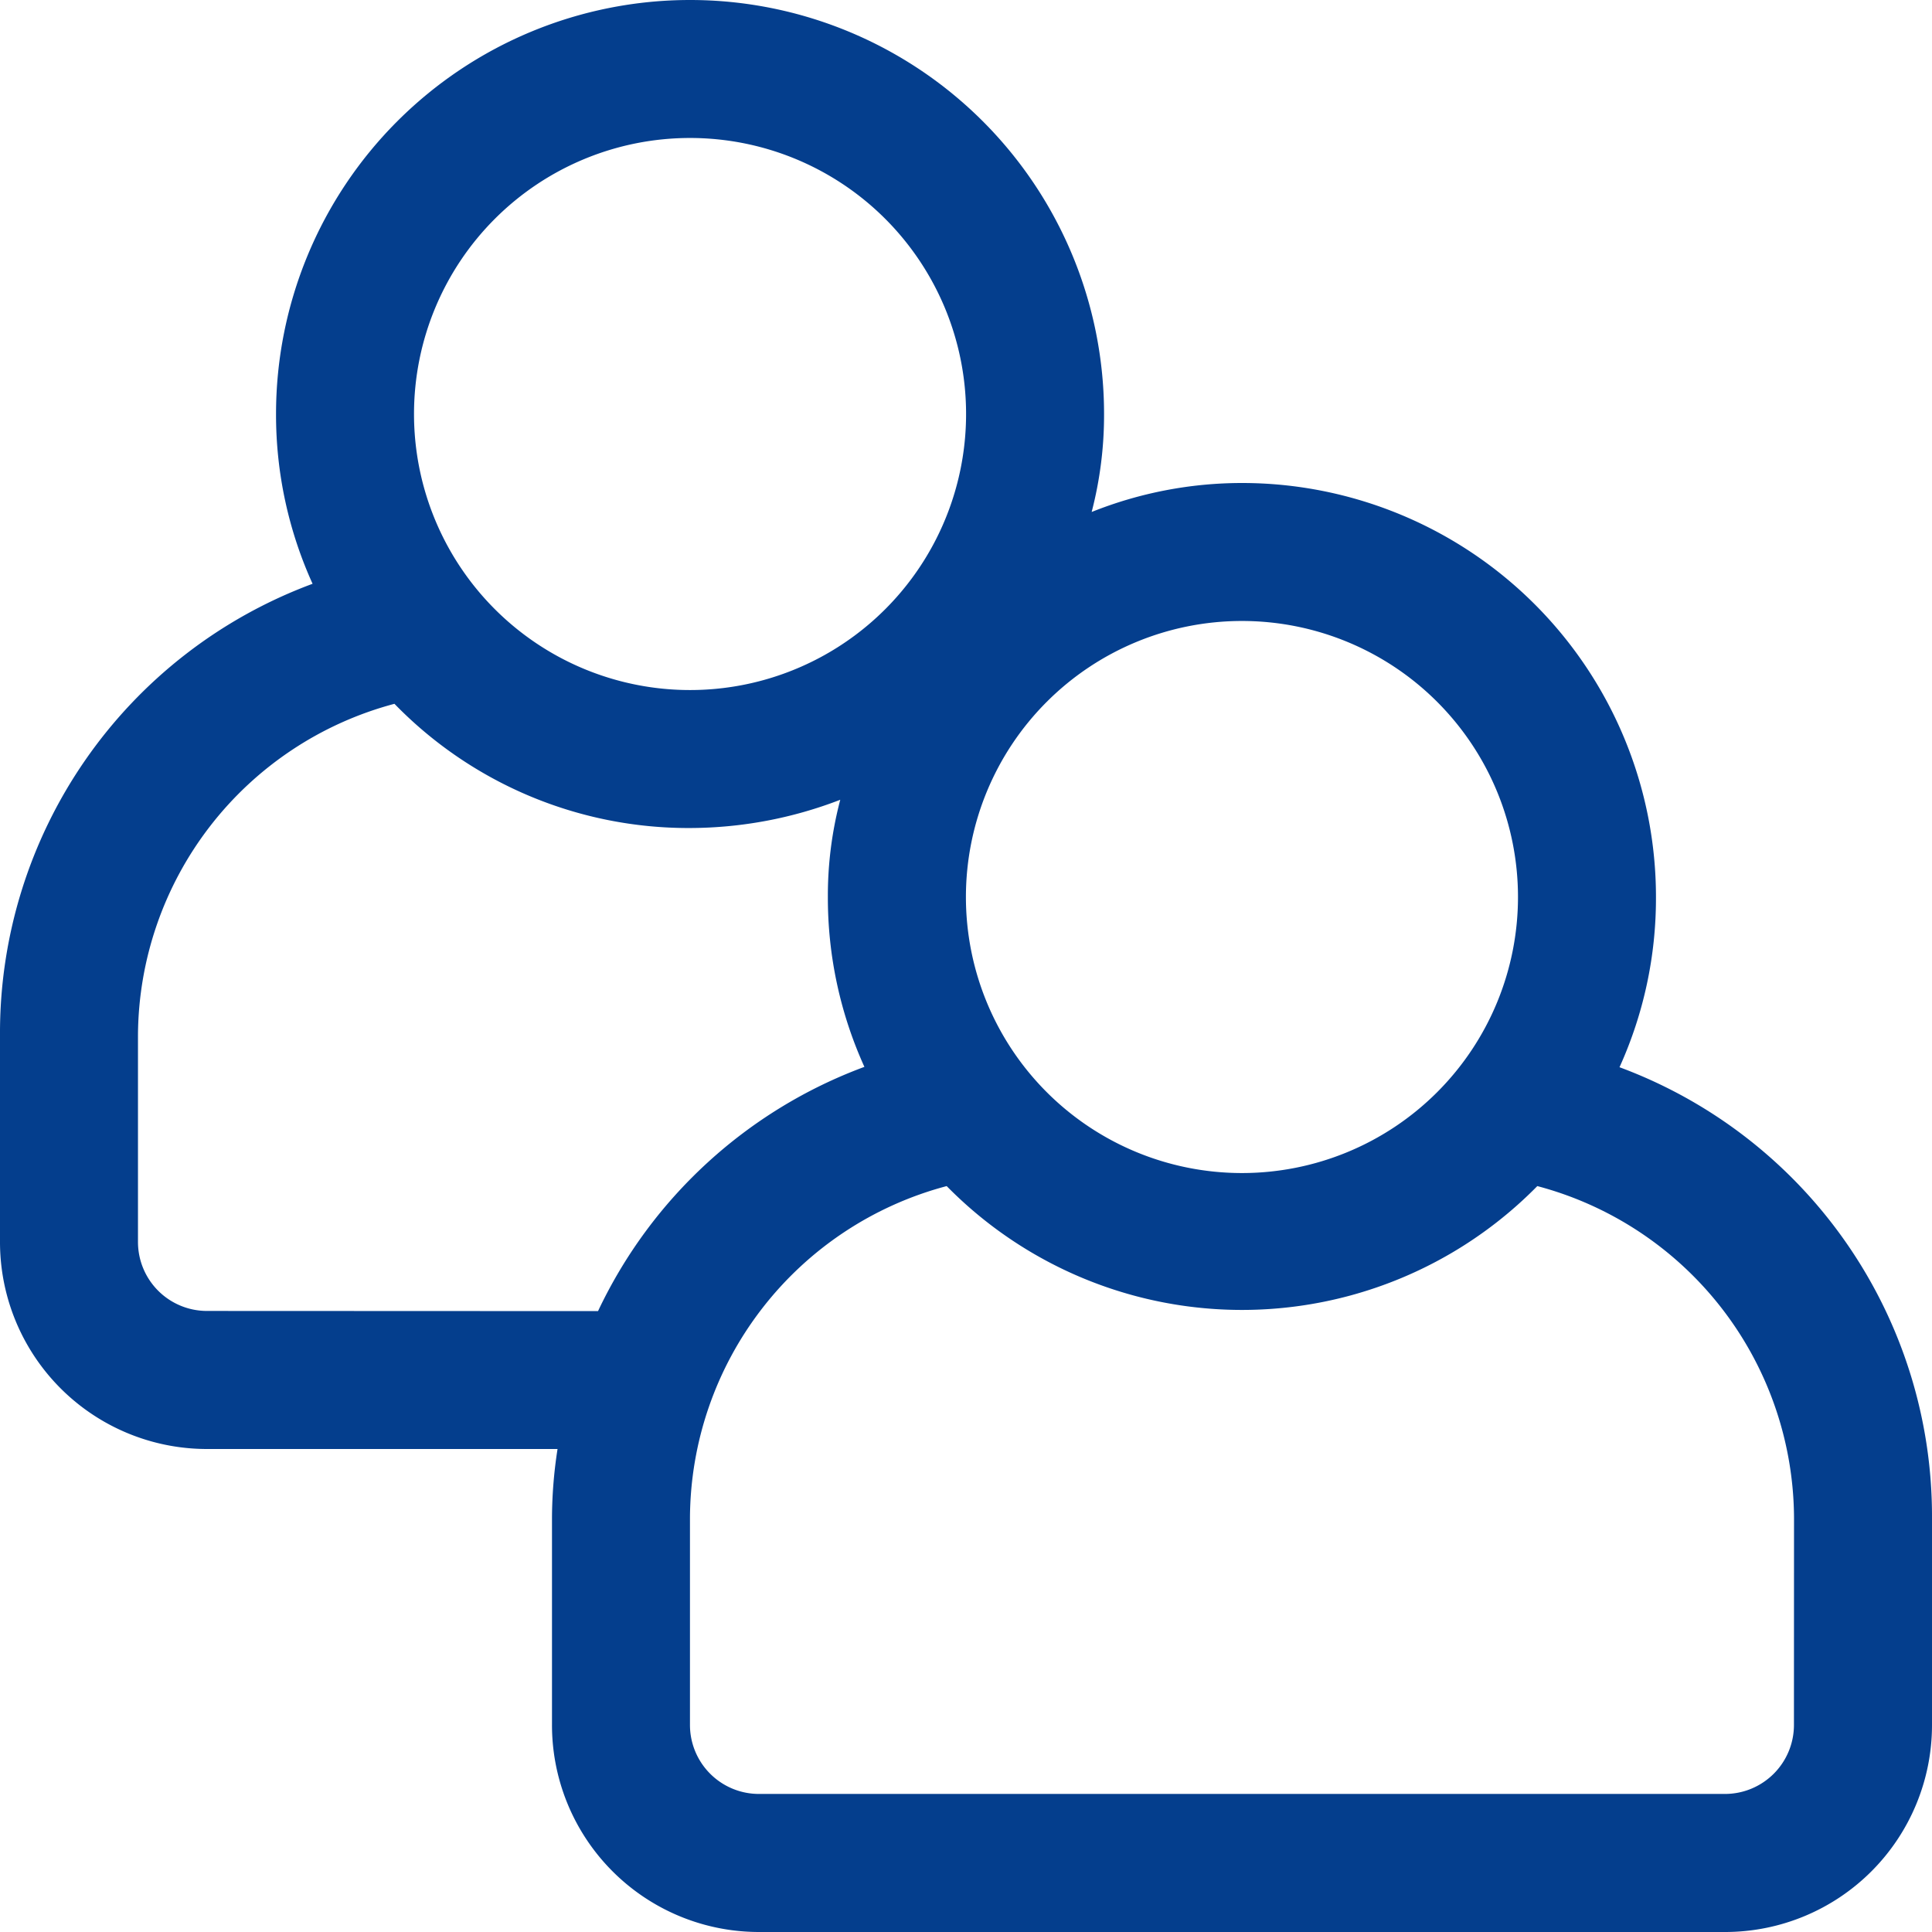 <svg xmlns="http://www.w3.org/2000/svg" width="24" height="24" viewBox="0 0 24 24">
  <path id="couple" d="M22.117,15.26a5.083,5.083,0,0,0,.454-2.117A5.143,5.143,0,0,0,17.429,8a5.031,5.031,0,0,0-1.868.36,4.783,4.783,0,0,0,.154-1.217,5.143,5.143,0,1,0-10.286,0,5.083,5.083,0,0,0,.454,2.109A5.949,5.949,0,0,0,2,14.857v2.571A2.571,2.571,0,0,0,4.571,20H8.926a5.683,5.683,0,0,0-.069.857v2.571A2.571,2.571,0,0,0,11.429,26h12A2.571,2.571,0,0,0,26,23.429V20.857a5.949,5.949,0,0,0-3.883-5.6Zm-1.26-2.117a3.429,3.429,0,1,1-3.429-3.429A3.429,3.429,0,0,1,20.857,13.143ZM10.571,3.714A3.429,3.429,0,1,1,7.143,7.143a3.429,3.429,0,0,1,3.429-3.429Zm-6,14.571a.857.857,0,0,1-.857-.857V14.857A4.286,4.286,0,0,1,6.9,10.743a5.091,5.091,0,0,0,3.669,1.543,5.211,5.211,0,0,0,1.869-.351,4.671,4.671,0,0,0-.154,1.209,5.083,5.083,0,0,0,.454,2.109,5.94,5.94,0,0,0-3.309,3.034Zm19.714,5.143a.857.857,0,0,1-.857.857h-12a.857.857,0,0,1-.857-.857V20.857a4.286,4.286,0,0,1,3.189-4.123,5.143,5.143,0,0,0,7.337,0,4.286,4.286,0,0,1,3.189,4.123Z" transform="translate(-2 -2)" fill="#043e8d"/>
</svg>
